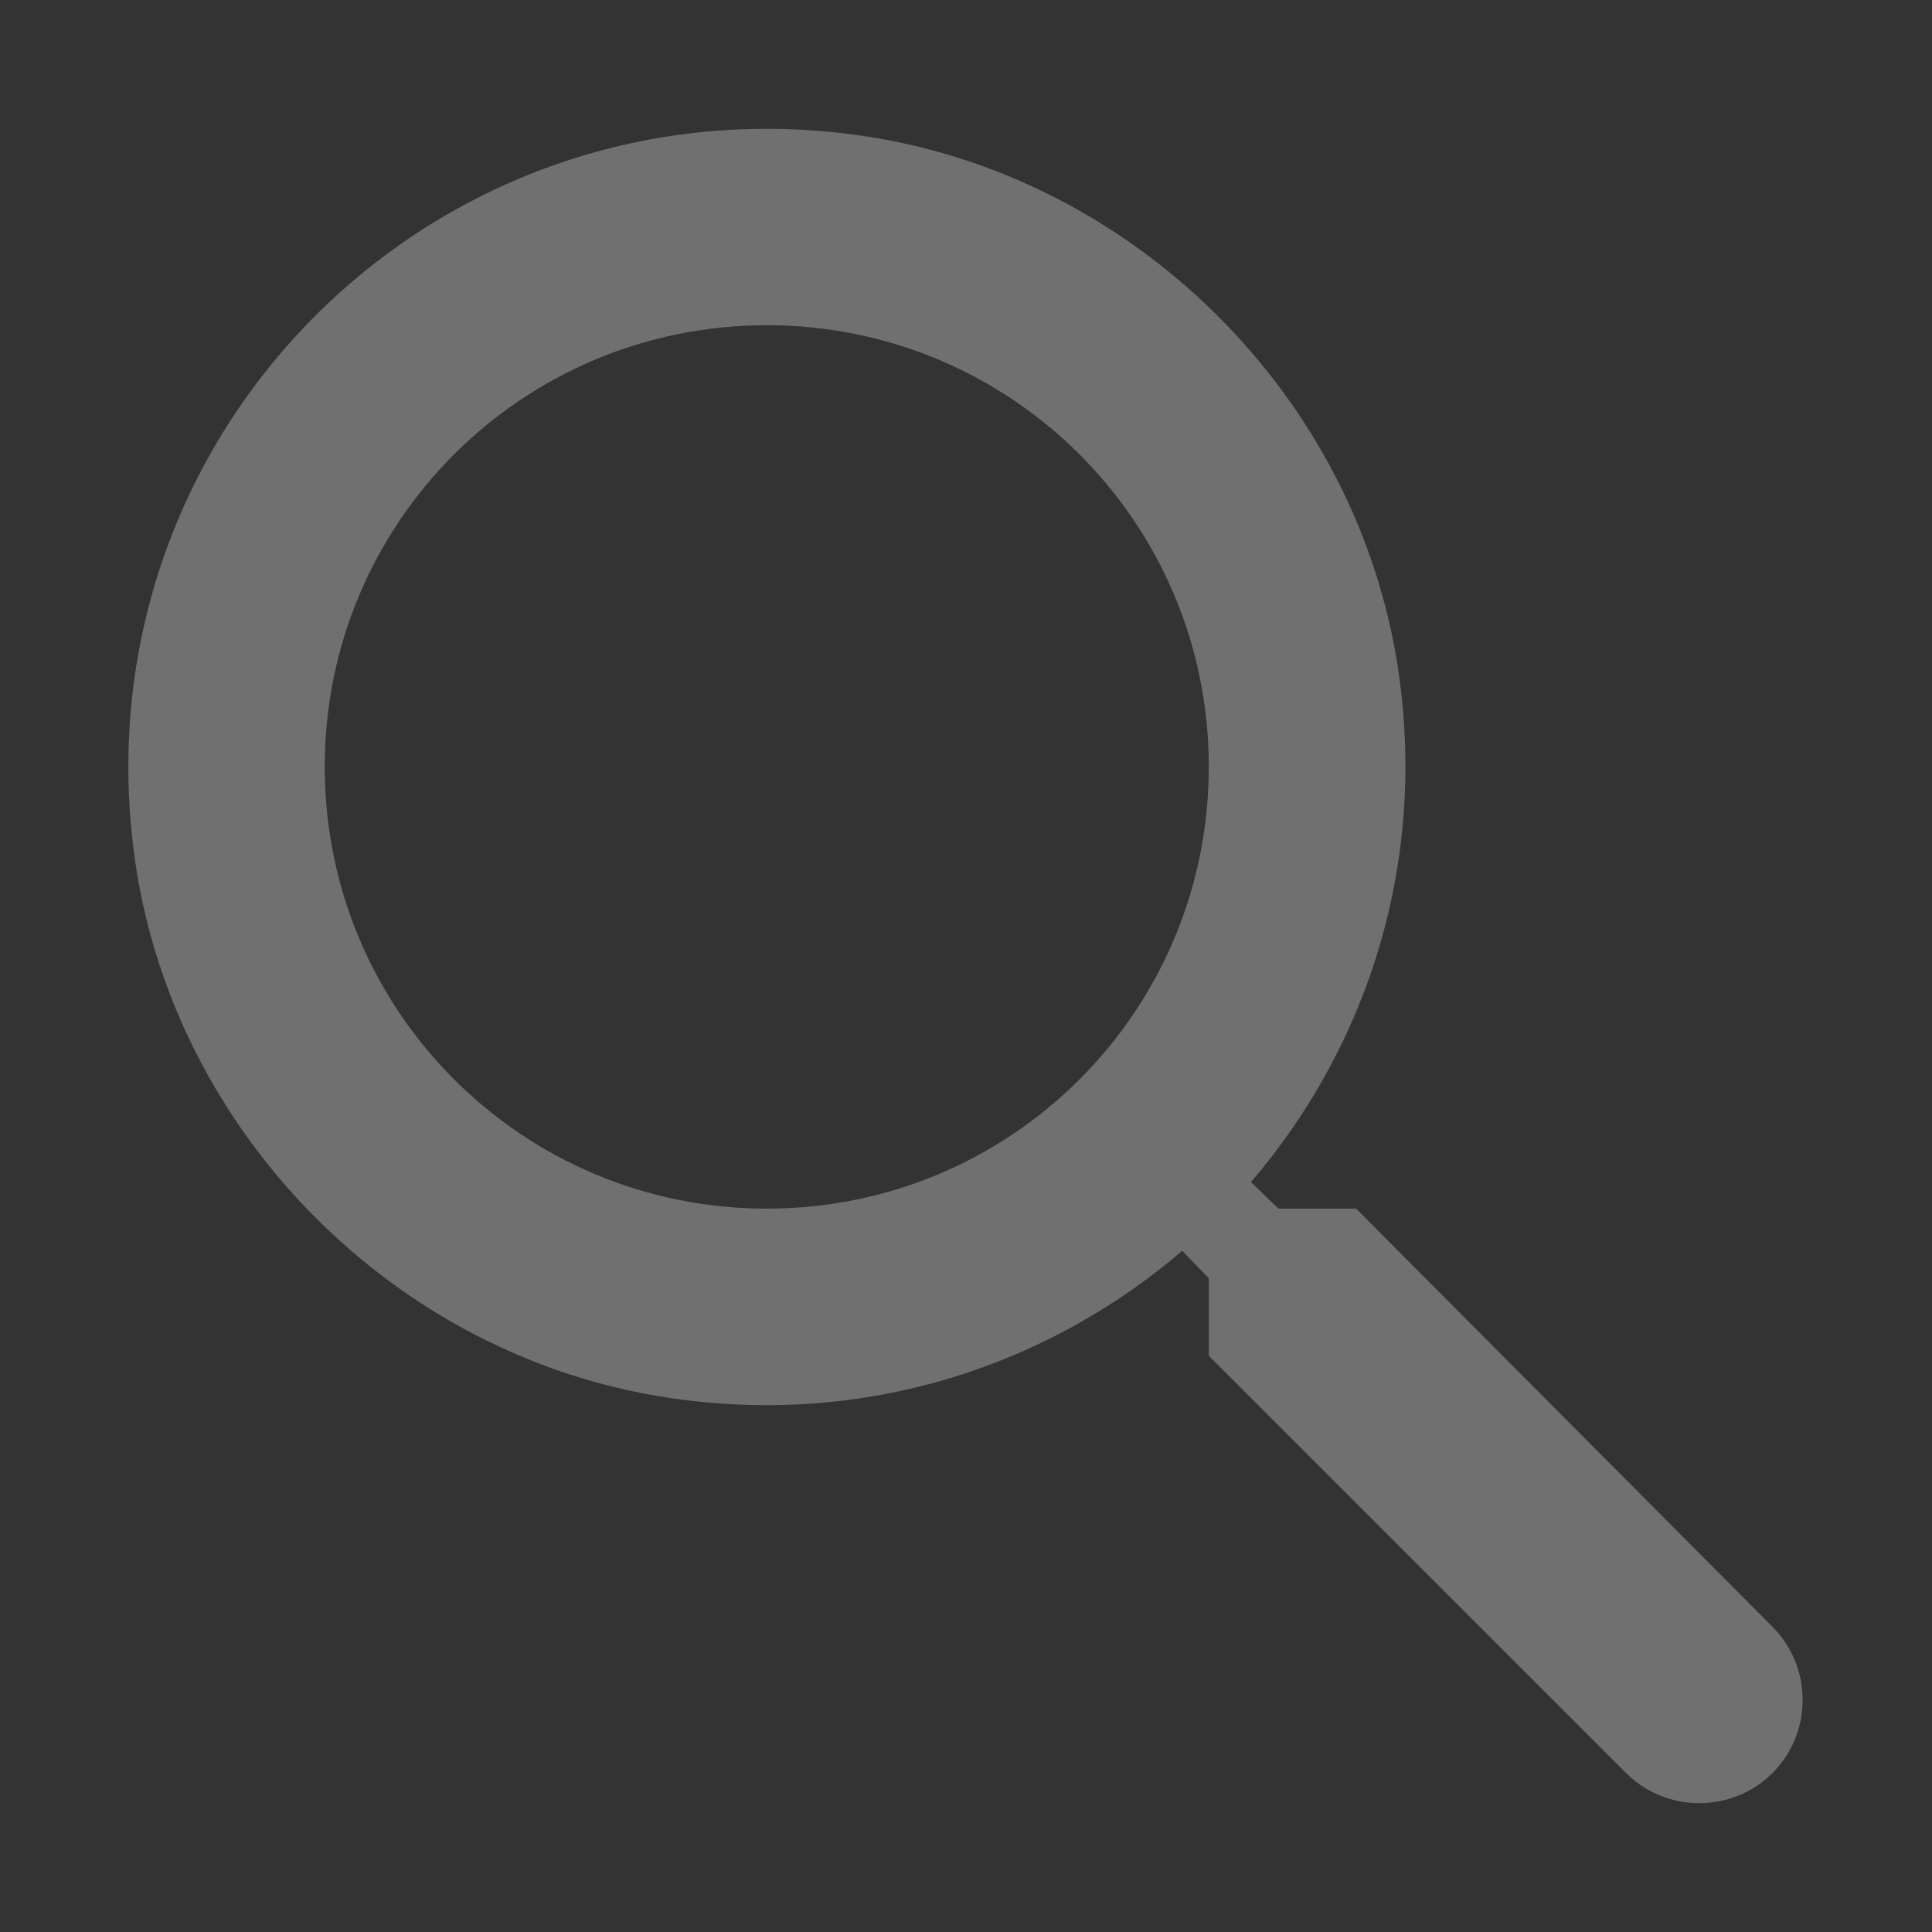 <svg width="12" height="12" viewBox="0 0 12 12" fill="none" xmlns="http://www.w3.org/2000/svg">
<rect x="0" y="0" width="12" height="12" fill="#333333" stroke="none"/>
<g clip-path="url(#clip0_4753_1632)">
<path d="M8.423 7.507H7.941L7.77 7.342C8.502 6.489 8.88 5.324 8.673 4.087C8.386 2.392 6.971 1.038 5.263 0.831C2.682 0.514 0.511 2.684 0.828 5.263C1.035 6.97 2.389 8.385 4.085 8.671C5.324 8.879 6.489 8.501 7.343 7.769L7.508 7.94V8.421L10.1 11.013C10.35 11.262 10.759 11.262 11.009 11.013C11.259 10.763 11.259 10.354 11.009 10.104L8.423 7.507ZM4.763 7.507C3.244 7.507 2.017 6.281 2.017 4.763C2.017 3.245 3.244 2.02 4.763 2.02C6.282 2.02 7.508 3.245 7.508 4.763C7.508 6.281 6.282 7.507 4.763 7.507Z" fill="white" fill-opacity="0.3"/>
</g>
<defs>
<clipPath id="clip0_4753_1632">
<rect width="12" height="12" fill="white"/>
</clipPath>
</defs>
</svg>
